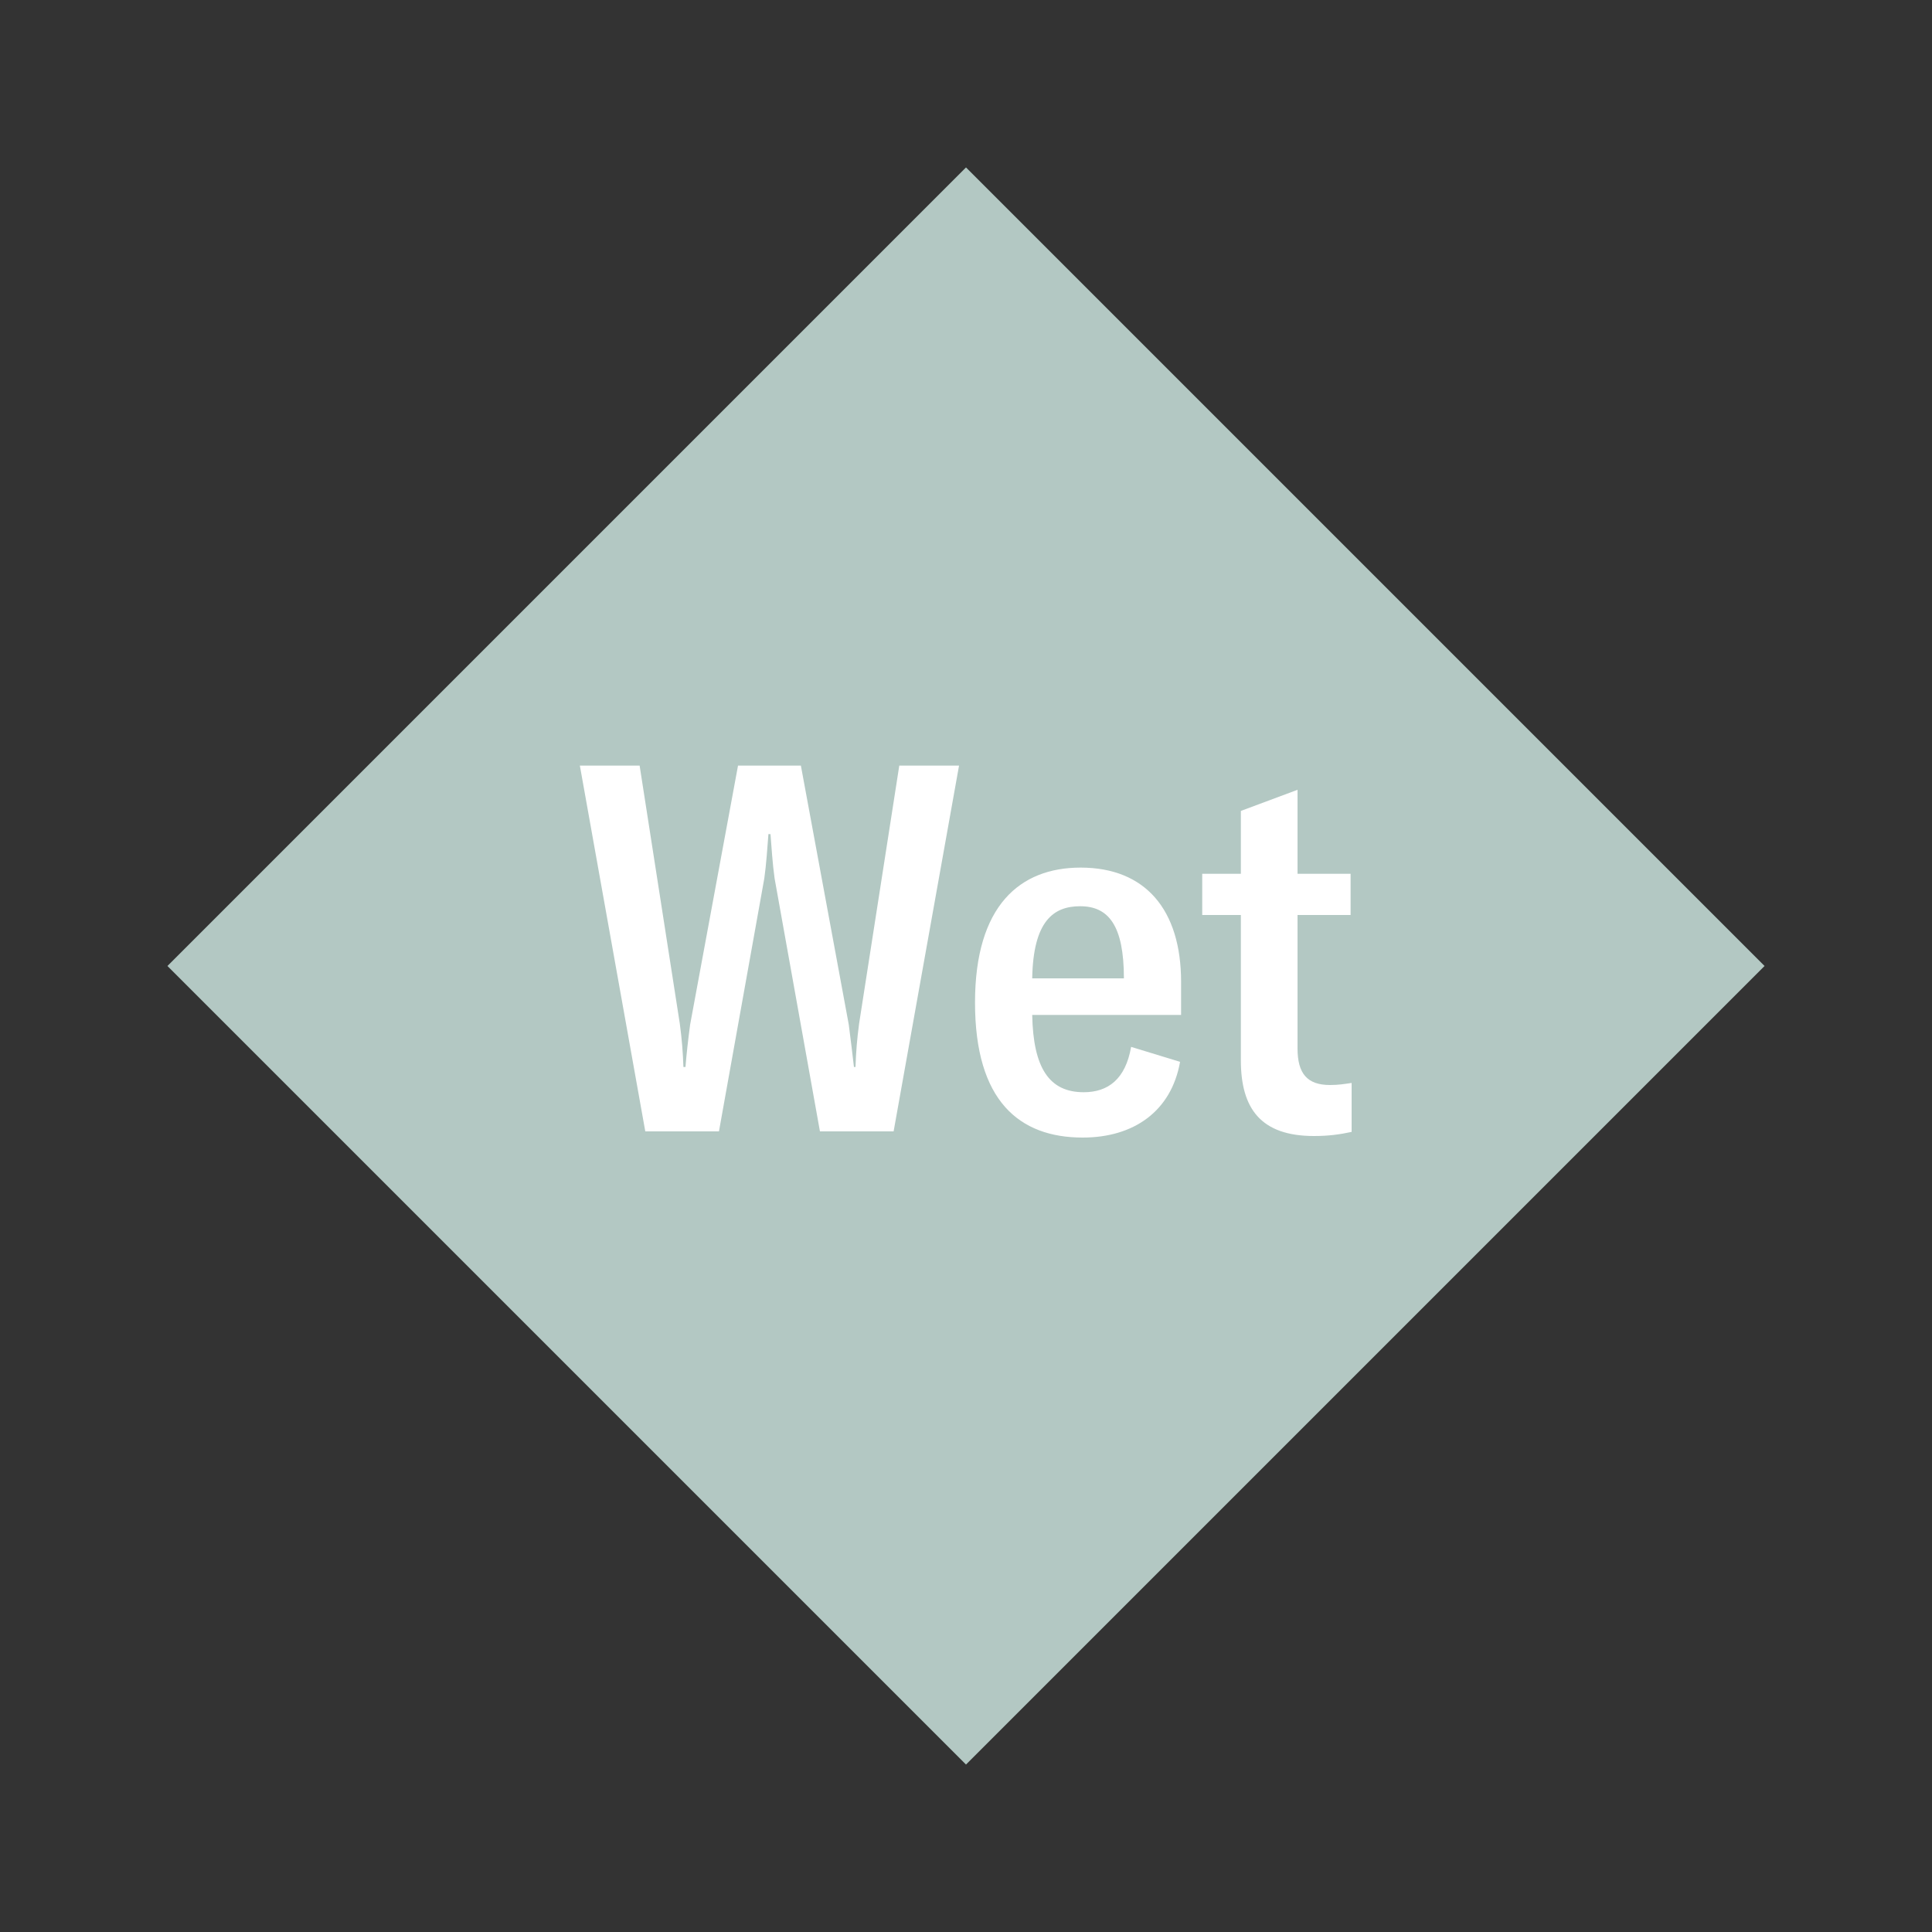 <svg width="1200" height="1200" xmlns="http://www.w3.org/2000/svg" viewBox="-75 -75 150 150"><rect x="-75" y="-75" width="150" height="150" fill="#333333" stroke="none"/><g><path transform="scale(1,1)" d="M0-62L62 0 0 62-62 0z" fill="#b3c8c3"></path><path fill="#fff" d="M-24.90 12.84L-19.18 12.84L-15.66-6.80C-15.50-7.92-15.42-9.24-15.34-10.24L-15.18-10.24C-15.10-9.24-15.02-7.92-14.86-6.80L-11.34 12.84L-5.62 12.84L-0.54-15.56L-5.18-15.56L-8.30 4.48C-8.46 5.68-8.54 6.68-8.58 7.84L-8.70 7.84C-8.82 6.84-8.94 5.76-9.10 4.56L-12.82-15.56L-17.70-15.56L-21.42 4.56C-21.58 5.76-21.70 6.84-21.78 7.84L-21.94 7.84C-21.98 6.68-22.06 5.68-22.22 4.48L-25.34-15.56L-29.98-15.56ZM16.70 1.24C16.70-4.40 13.90-7.64 8.90-7.64C4.18-7.64 0.70-4.68 0.70 2.84C0.70 10.48 4.14 13.32 9.06 13.32C13.02 13.32 15.94 11.28 16.62 7.44L12.82 6.28C12.38 8.80 11.02 9.80 9.14 9.80C6.46 9.80 5.22 7.92 5.14 3.80L16.70 3.80ZM5.14 0.96C5.22-3.48 6.78-4.64 8.86-4.64C11.06-4.64 12.26-3.16 12.26 0.96ZM18.34-3.96L21.34-3.96L21.34 7.32C21.34 11.08 22.90 13.20 27.02 13.20C28.14 13.20 29.02 13.08 29.94 12.88L29.94 9.08C29.38 9.16 28.94 9.24 28.26 9.24C26.50 9.24 25.74 8.36 25.74 6.40L25.74-3.96L29.86-3.96L29.86-7.16L25.74-7.16L25.74-13.68L21.34-12.04L21.34-7.16L18.34-7.16Z"></path></g></svg>